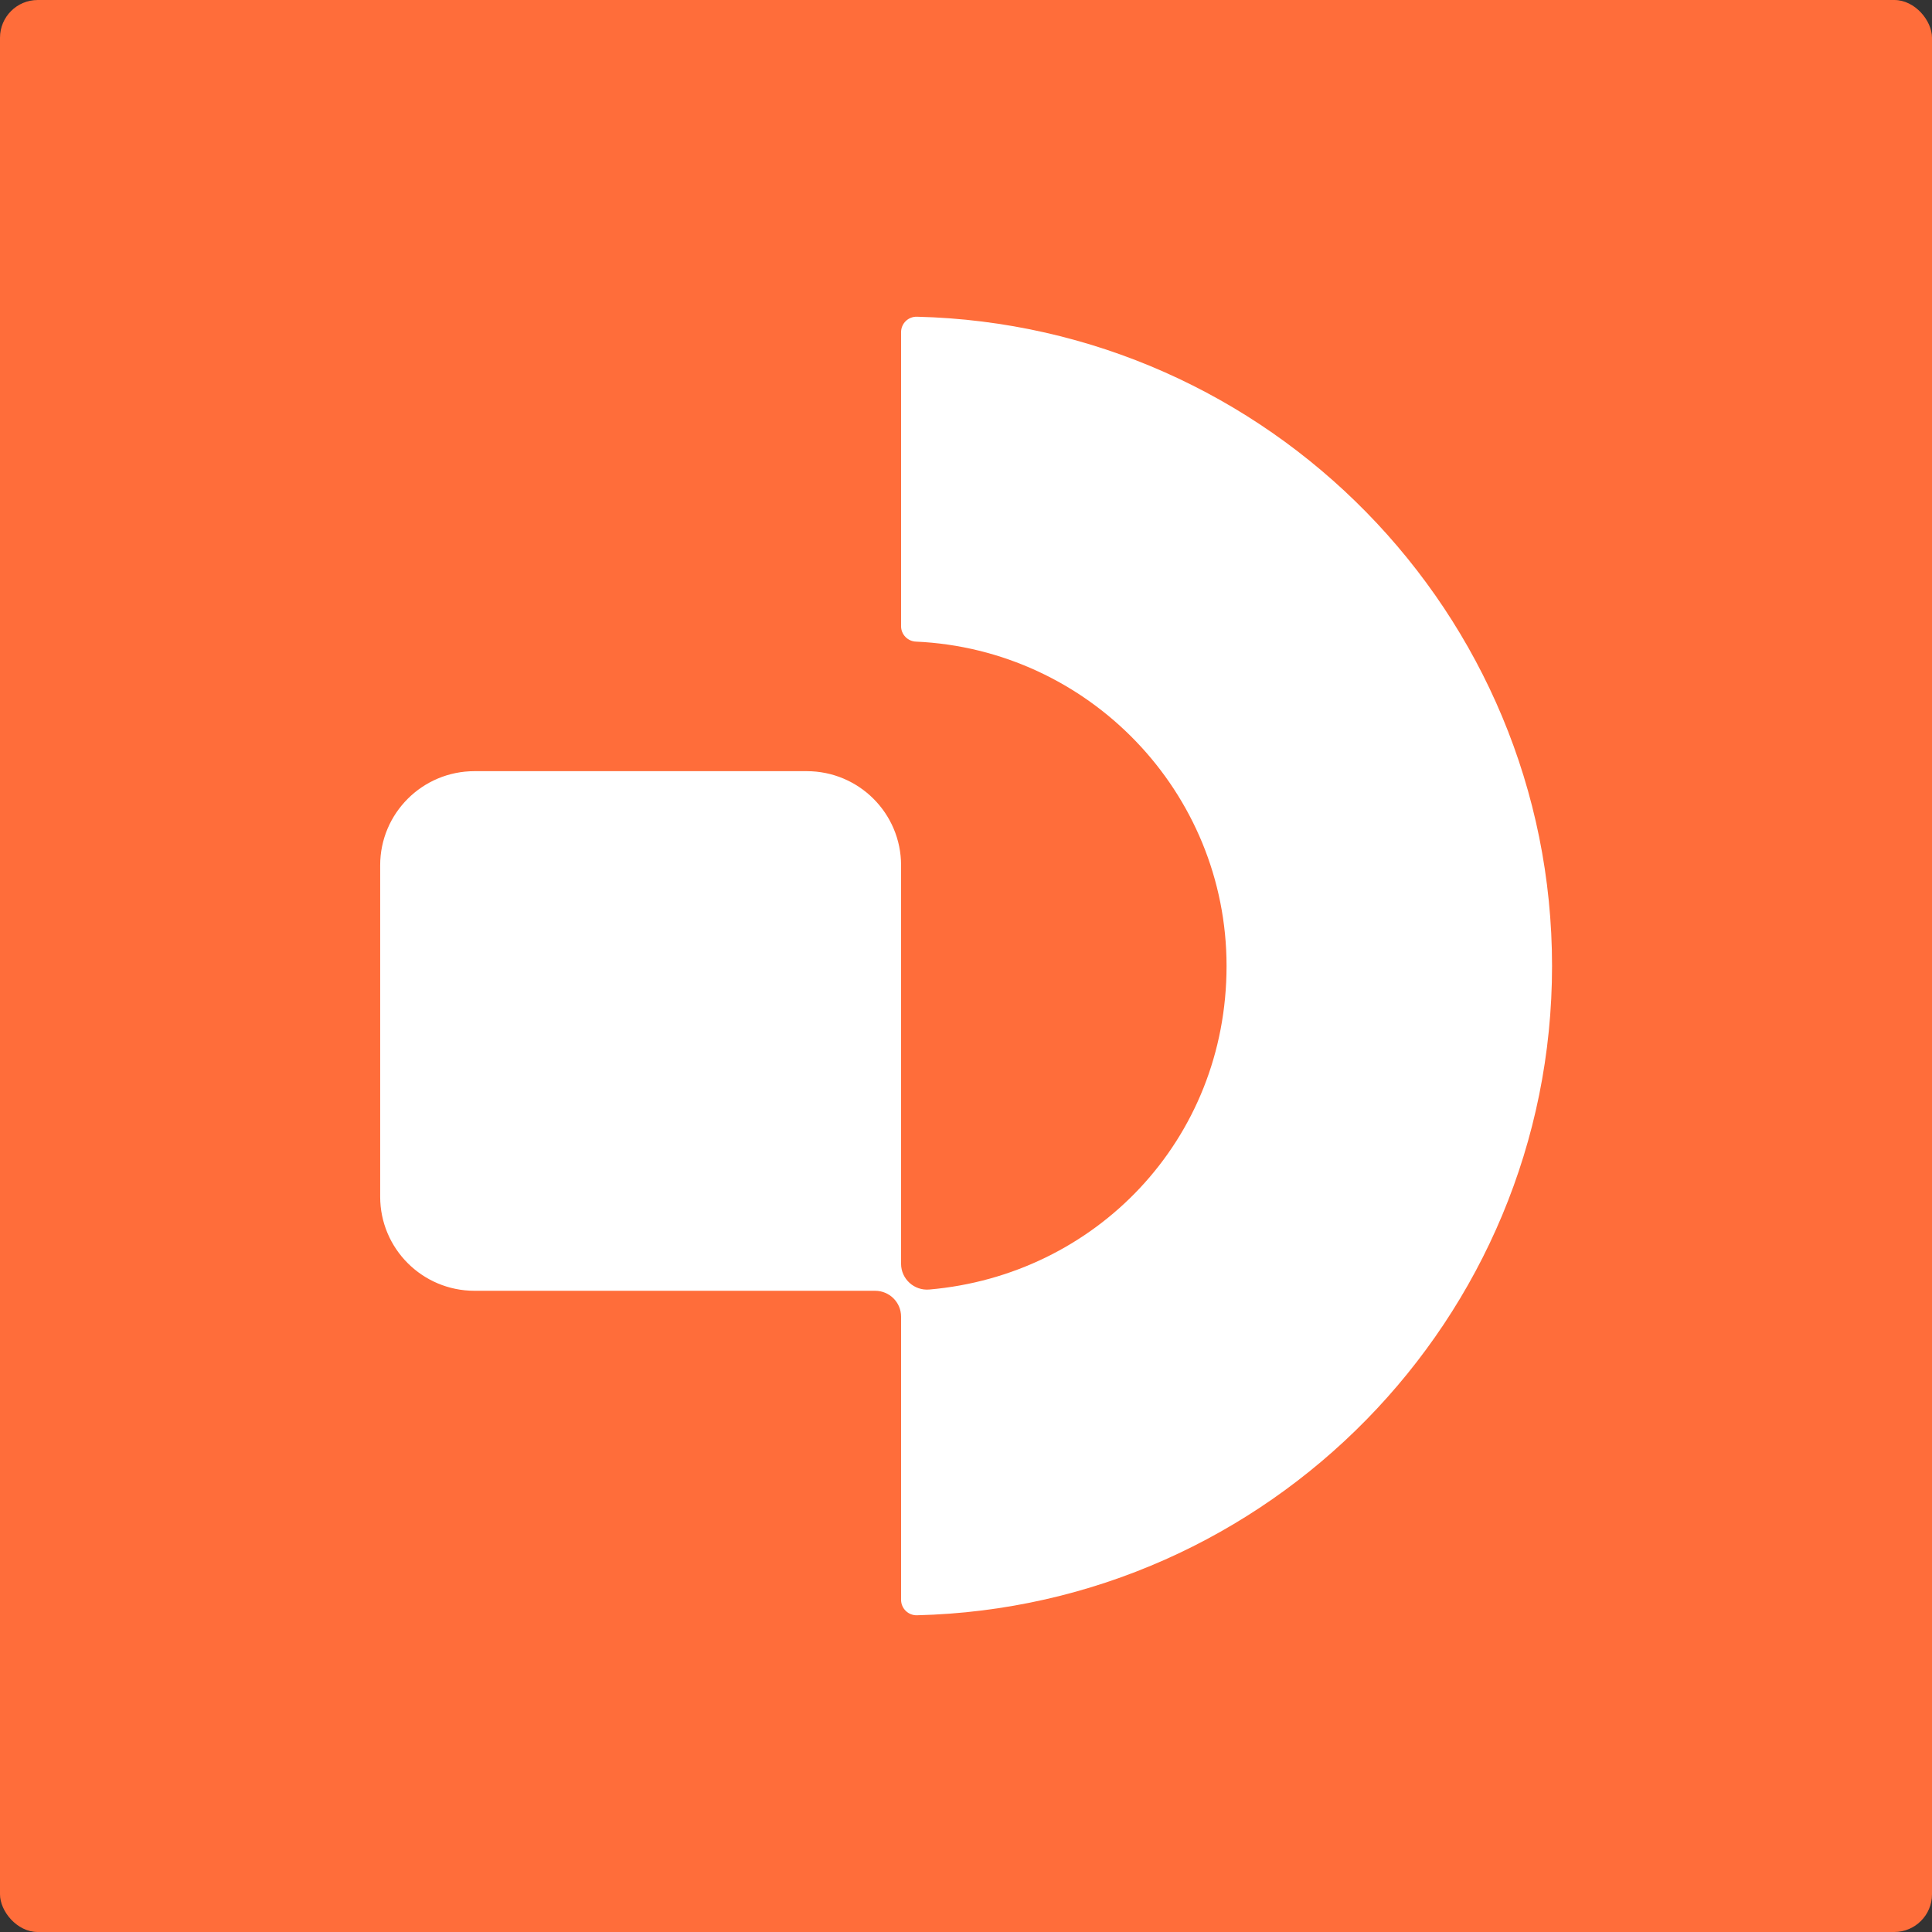 <svg width="256" height="256" viewBox="0 0 256 256" fill="none" xmlns="http://www.w3.org/2000/svg">
<rect x="0" y="0" width="256" height="256" fill="#333333" stroke="none"/>
<rect width="256" height="256" rx="5" fill="#FF6D3A"/>
<path d="M121.499 41.967C120.344 41.94 119.397 42.856 119.397 44.023V82.977C119.397 84.074 120.274 84.977 121.374 85.018C144.247 86.046 162.525 104.933 162.525 128C162.525 151.066 145.165 168.967 123.128 170.87C121.123 171.037 119.397 169.467 119.397 167.454V114.654C119.397 107.766 113.801 102.183 106.896 102.183H62.877C55.971 102.183 50.375 107.766 50.375 114.654V158.566C50.375 165.454 55.971 171.036 62.877 171.036H115.959C117.852 171.036 119.397 172.564 119.397 174.453V211.976C119.397 213.129 120.344 214.06 121.499 214.032C168.094 212.907 205.654 174.744 205.654 128C205.654 81.255 168.094 43.092 121.499 41.967Z" fill="white"/>
</svg>
